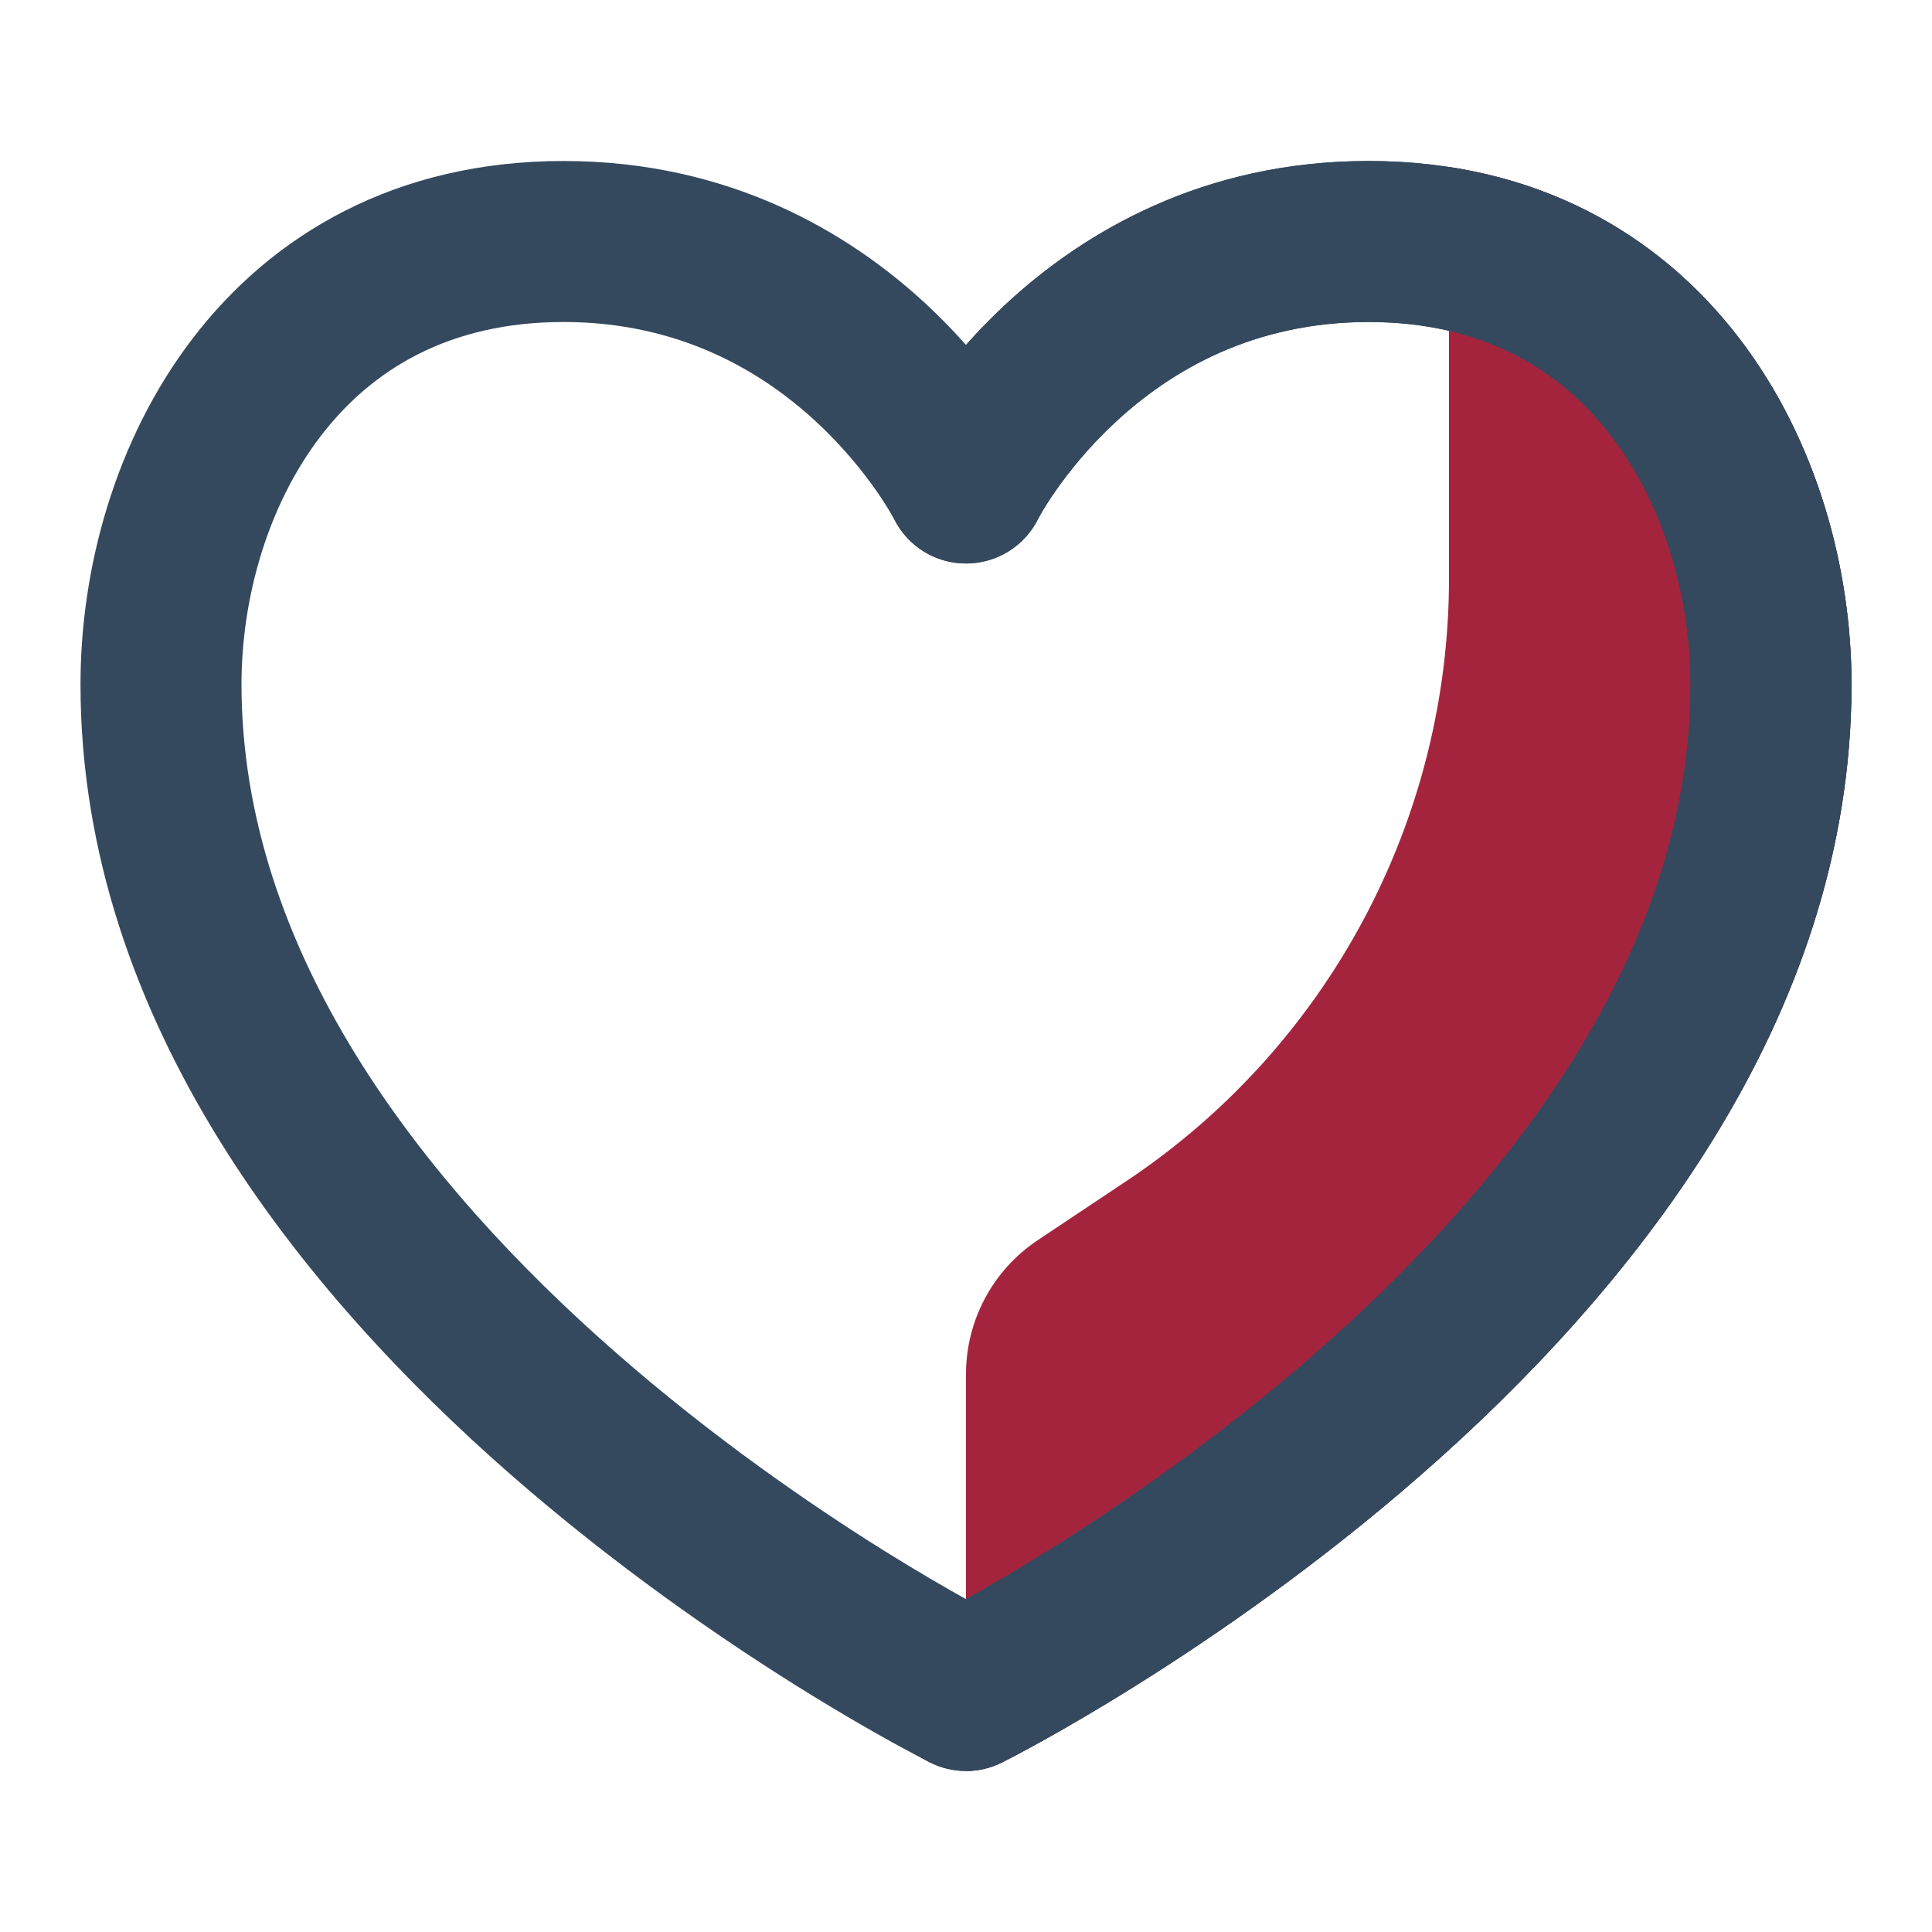 <svg id="SvgjsSvg1014" width="288" height="288" xmlns="http://www.w3.org/2000/svg" version="1.1" xmlns:xlink="http://www.w3.org/1999/xlink" xmlns:svgjs="http://svgjs.com/svgjs"><defs id="SvgjsDefs1015"></defs><g id="SvgjsG1016"><svg xmlns="http://www.w3.org/2000/svg" fill="none" viewBox="0 0 24 24" width="288" height="288"><path fill="#a5243d" d="M12 17.07C12 16.402 12.334 15.777 12.891 15.406L13.992 14.672C16.496 13.003 18 10.193 18 7.183V2.074C19.577 2.315 20.781 3.125 21.607 4.205C22.575 5.471 23 7.07 23 8.5C23 12.696 20.218 16.075 17.659 18.315C16.358 19.453 15.062 20.344 14.092 20.95C13.607 21.253 13.201 21.486 12.914 21.645C12.76 21.731 12.604 21.815 12.447 21.894C12.303 21.966 12.15 22 12 22L12 17.07Z" class="colorC4E6FF svgShape"></path><path fill="#34495e" fill-rule="evenodd" d="M11.553 21.894L11.551 21.894C11.551 21.894 11.229 21.725 11.086 21.645C10.799 21.487 10.393 21.253 9.908 20.95C8.939 20.344 7.642 19.453 6.341 18.315C3.782 16.075 1 12.696 1 8.5C1 7.07 1.425 5.471 2.393 4.205C3.386 2.907 4.924 2 7 2C9.063 2 10.544 2.891 11.491 3.765C11.681 3.941 11.851 4.116 12 4.285C12.149 4.116 12.319 3.941 12.509 3.765C13.456 2.891 14.937 2 17 2C19.076 2 20.614 2.907 21.607 4.205C22.575 5.471 23 7.07 23 8.5C23 12.696 20.218 16.075 17.659 18.315C16.358 19.453 15.062 20.344 14.092 20.95C13.607 21.253 13.201 21.487 12.914 21.645C12.771 21.725 12.447 21.894 12.447 21.894C12.166 22.035 11.834 22.035 11.553 21.894ZM13.033 19.254C12.611 19.517 12.257 19.722 12 19.865C11.743 19.722 11.389 19.517 10.967 19.254C10.062 18.687 8.858 17.859 7.659 16.81C5.218 14.675 3 11.804 3 8.5C3 7.43 3.325 6.279 3.982 5.42C4.614 4.593 5.576 4 7 4C8.437 4 9.456 4.609 10.134 5.235C10.476 5.55 10.726 5.867 10.89 6.102C10.971 6.218 11.029 6.313 11.065 6.375C11.083 6.406 11.108 6.452 11.108 6.452C11.278 6.788 11.623 7 12 7C12.377 7 12.723 6.789 12.893 6.453C12.893 6.453 12.917 6.406 12.935 6.375C12.971 6.313 13.029 6.218 13.11 6.102C13.274 5.867 13.524 5.55 13.866 5.235C14.544 4.609 15.563 4 17 4C18.424 4 19.386 4.593 20.018 5.42C20.675 6.279 21 7.43 21 8.5C21 11.804 18.782 14.675 16.341 16.81C15.142 17.859 13.938 18.687 13.033 19.254Z" clip-rule="evenodd" class="color024493 svgShape"></path><path fill="#34495e" d="M11.106 21.447C10.859 20.953 11.059 20.353 11.553 20.106C11.685 20.038 11.816 19.968 11.945 19.896C12.205 19.752 12.581 19.536 13.033 19.254C13.938 18.687 15.142 17.859 16.341 16.81C18.782 14.675 21 11.804 21 8.5C21 7.43 20.675 6.279 20.018 5.42C19.386 4.593 18.424 4 17 4C15.563 4 14.544 4.609 13.866 5.235C13.524 5.55 13.274 5.867 13.11 6.102C13.032 6.214 12.957 6.33 12.892 6.452C12.644 6.942 12.045 7.141 11.553 6.894C11.064 6.65 10.862 6.037 11.107 5.549C11.211 5.344 11.337 5.149 11.468 4.961C11.695 4.633 12.039 4.2 12.509 3.765C13.456 2.891 14.937 2 17 2C19.076 2 20.614 2.907 21.607 4.205C22.575 5.471 23 7.07 23 8.5C23 12.696 20.218 16.075 17.659 18.315C16.358 19.453 15.062 20.344 14.092 20.95C13.607 21.253 13.201 21.487 12.914 21.645C12.76 21.731 12.604 21.815 12.447 21.894C11.953 22.141 11.353 21.941 11.106 21.447Z" class="color1E93FF svgShape"></path></svg></g></svg>